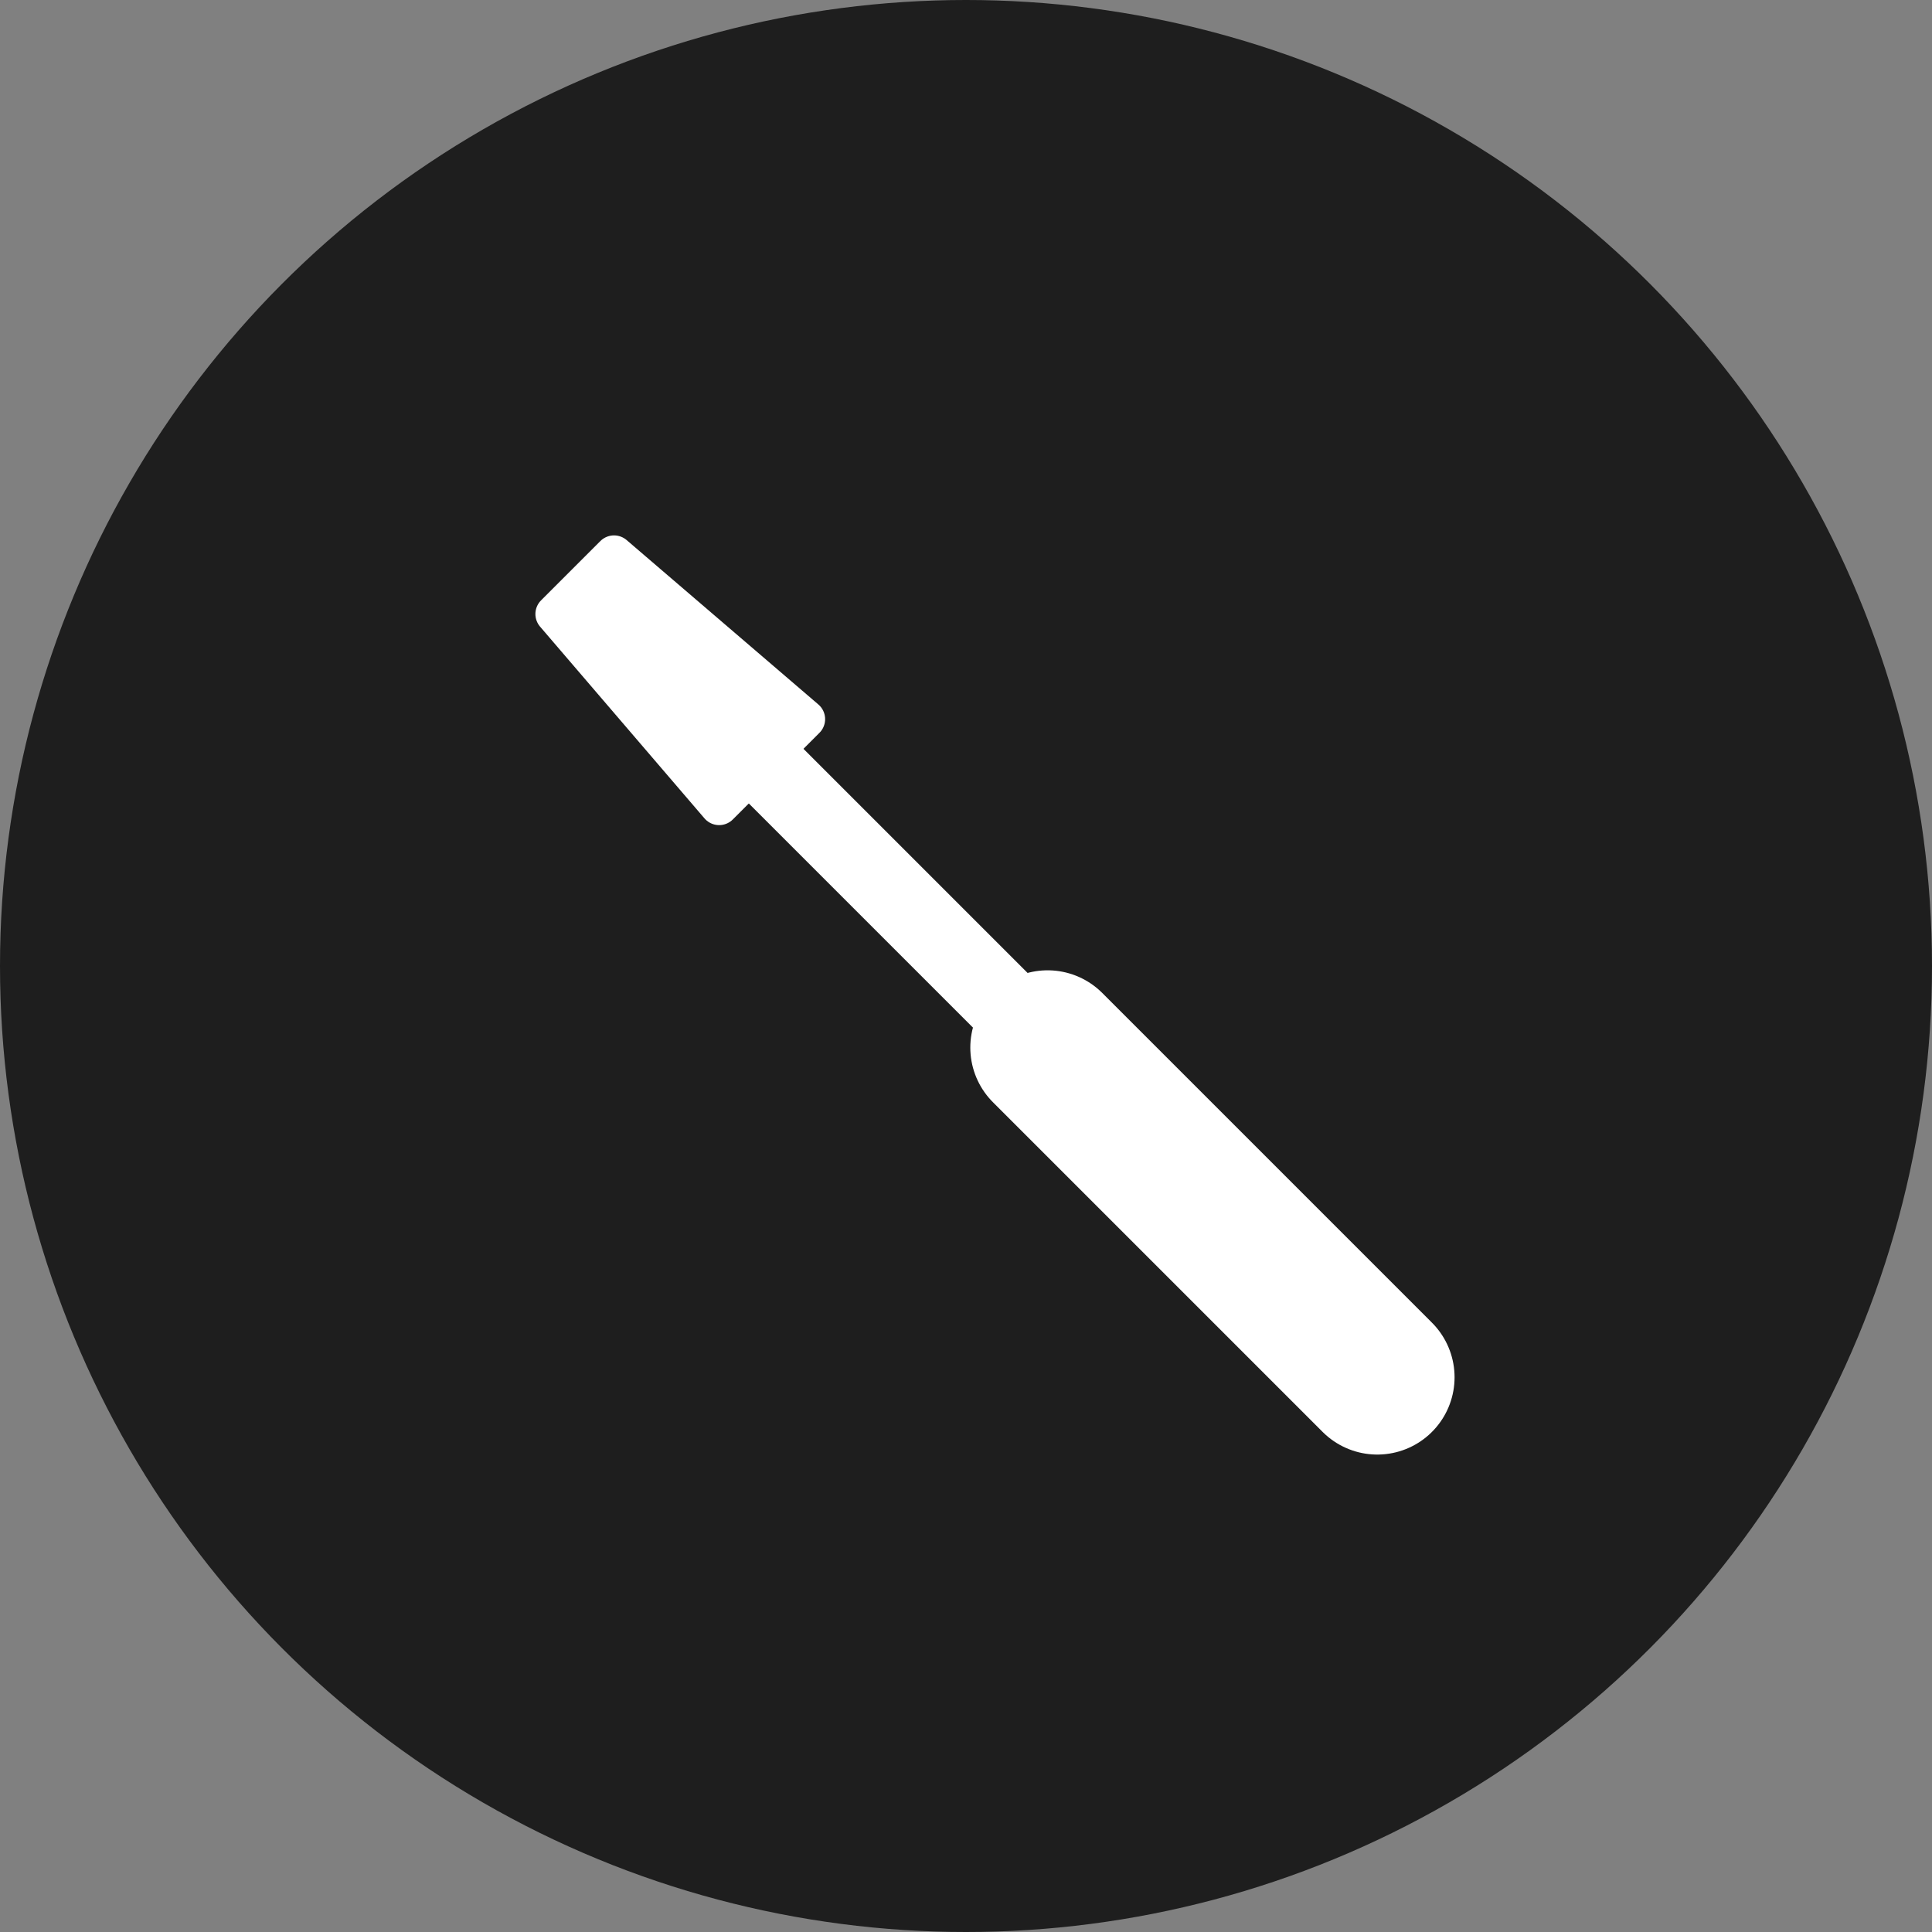 <svg xmlns="http://www.w3.org/2000/svg" version="1.1" viewBox="0 0 100 100">
  <rect x="0" y="0" width="100" height="100" fill="#808080" stroke="none"/>
  <defs>
    <style>
      .st0 {
        stroke-width: 4px;
      }

      .st0, .st1, .st2 {
        stroke: #fff;
        stroke-linecap: round;
        stroke-linejoin: round;
      }

      .st0, .st2 {
        fill: none;
      }

      .st3 {
        fill: #1e1e1e;
      }

      .st1 {
        fill: #fff;
        stroke-width: 2px;
      }

      .st2 {
        stroke-width: 8px;
      }
    </style>
  </defs>
  <circle class="st3" cx="50" cy="50" r="50"/>
  <line class="st0" x1="71.288" y1="71.288" x2="37.159" y2="37.159"/>
  <line class="st2" x1="71.288" y1="71.288" x2="54.223" y2="54.223"/>
  <polygon class="st1" points="37.223 41.708 41.708 37.223 31.782 28.712 28.712 31.782 37.223 41.708"/>
</svg>